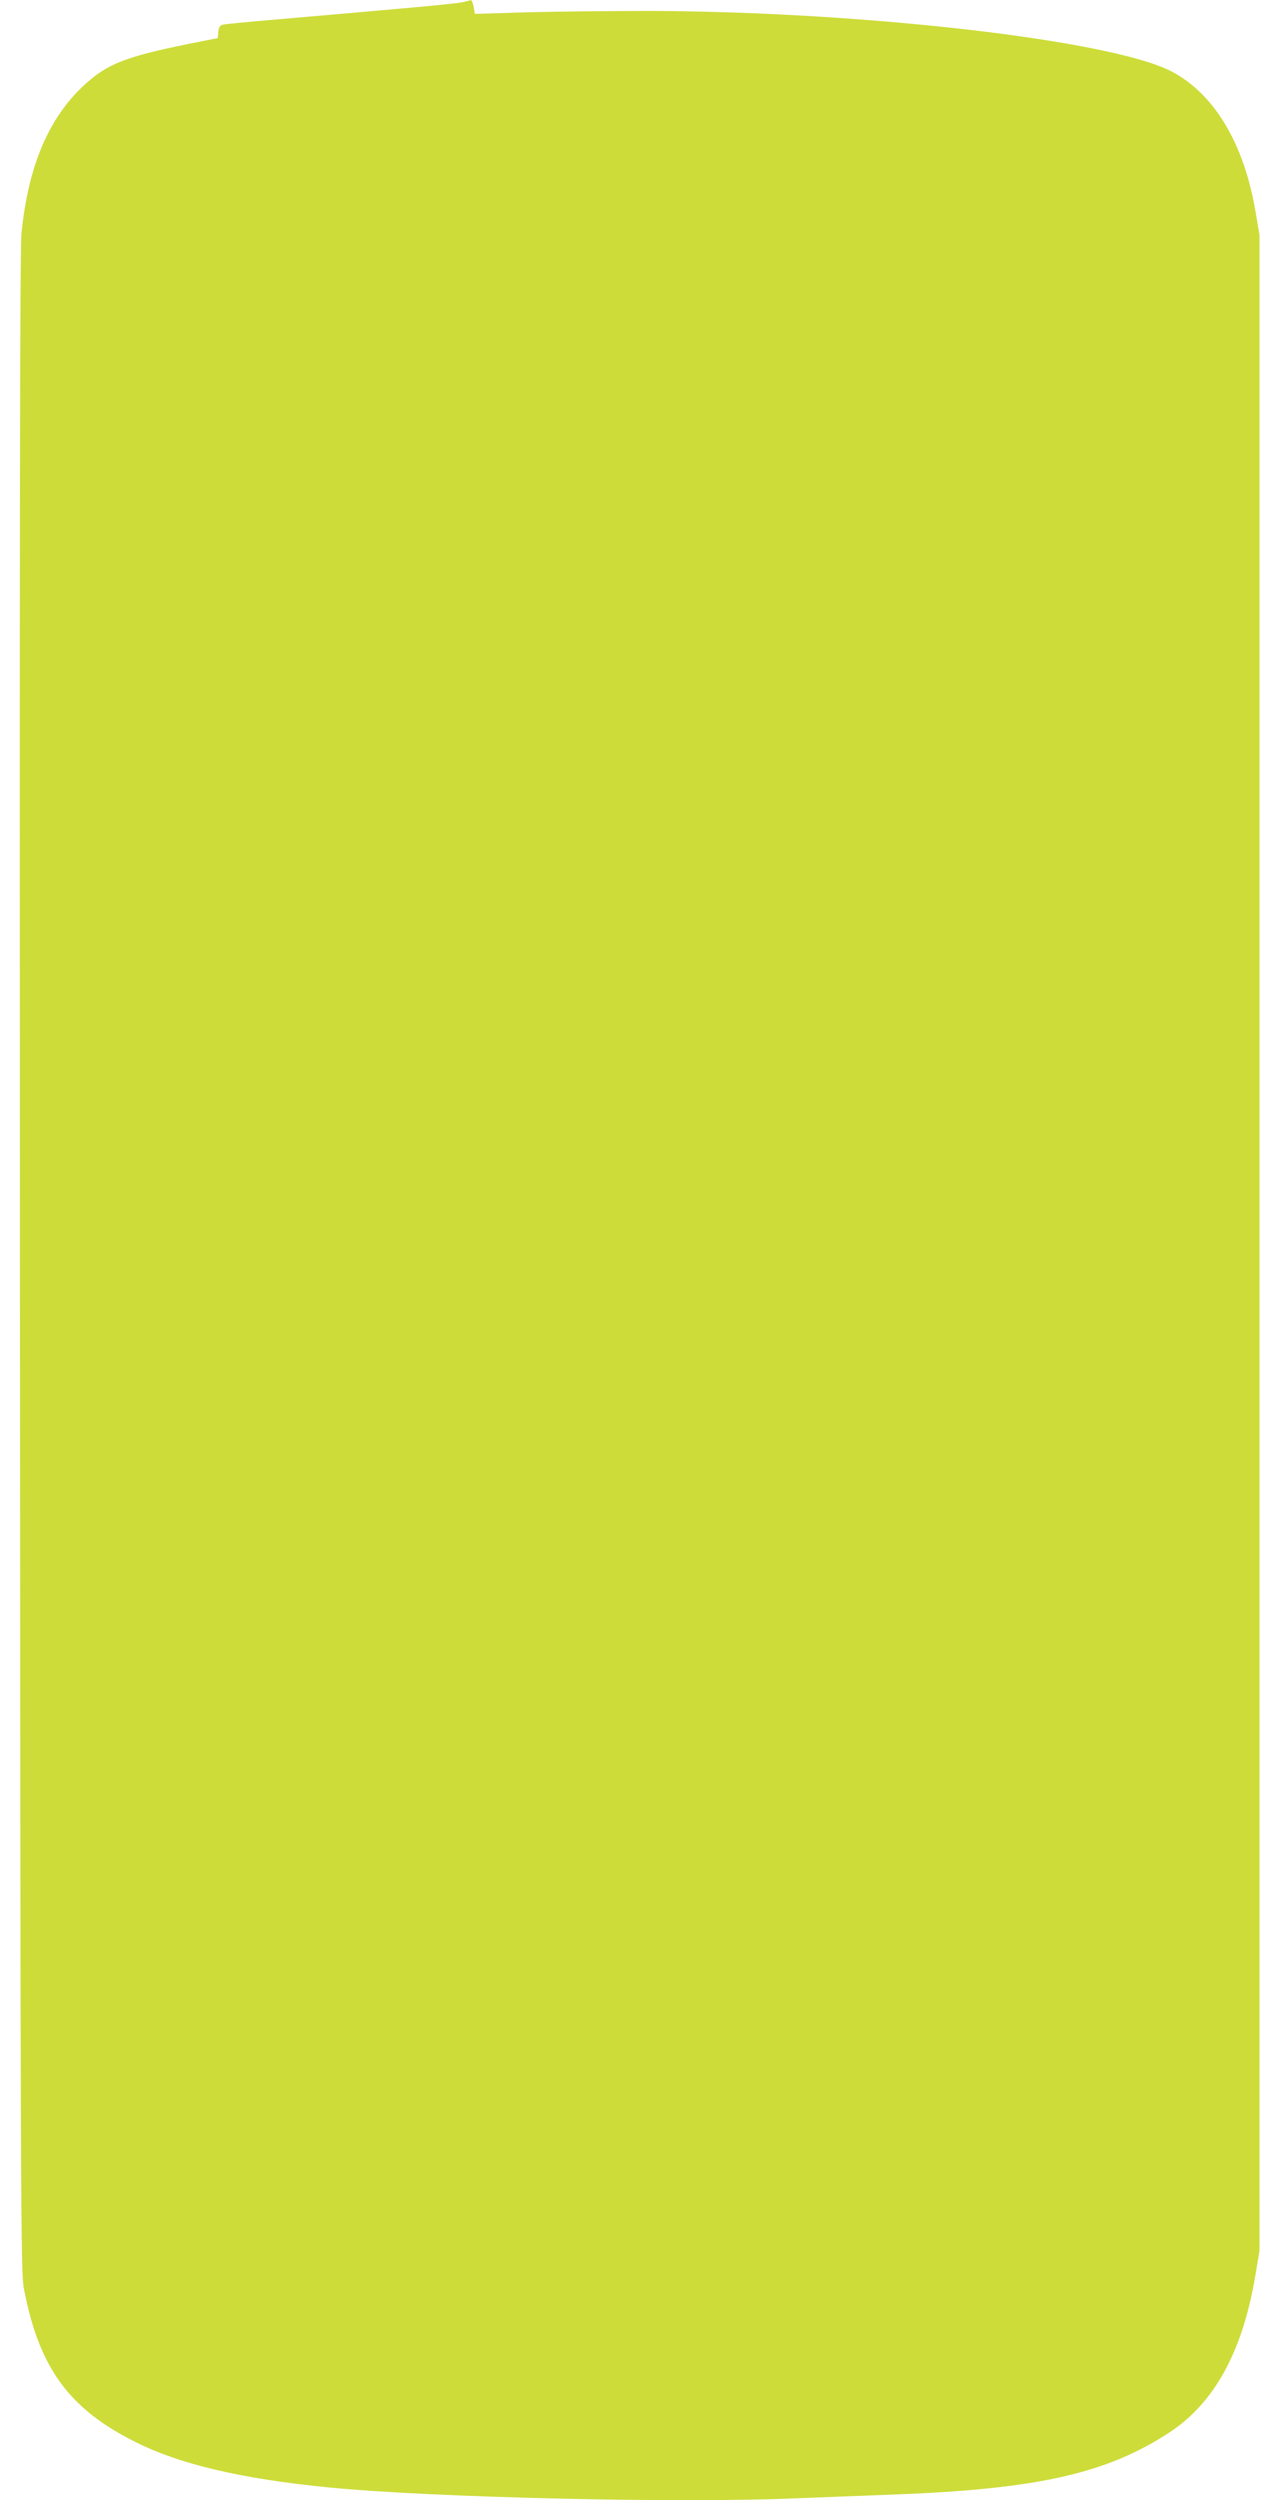 <?xml version="1.0" standalone="no"?>
<!DOCTYPE svg PUBLIC "-//W3C//DTD SVG 20010904//EN"
 "http://www.w3.org/TR/2001/REC-SVG-20010904/DTD/svg10.dtd">
<svg version="1.0" xmlns="http://www.w3.org/2000/svg"
 width="655pt" height="1280pt" viewBox="0 0 655 1280"
 preserveAspectRatio="xMidYMid meet">
<g transform="translate(0,1280) scale(0.1,-0.1)"
fill="#cddc39" stroke="none">
<path d="M2370 12789 c-32 -8 -252 -28 -970 -90 -129 -11 -245 -22 -257 -25
-16 -3 -23 -13 -25 -37 l-3 -32 -160 -32 c-313 -64 -406 -101 -521 -206 -184
-168 -290 -417 -324 -762 -8 -79 -10 -1565 -8 -5270 3 -4818 4 -5166 20 -5250
77 -404 229 -615 568 -785 230 -116 545 -190 990 -234 522 -52 1799 -82 2400
-56 129 5 361 14 515 20 723 28 1078 109 1395 318 230 151 374 415 439 803
l21 126 0 5160 0 5160 -21 124 c-59 345 -211 599 -429 713 -303 159 -1558 305
-2658 310 -207 0 -497 -3 -643 -7 l-267 -8 -6 35 c-4 20 -10 36 -14 35 -4 -1
-23 -5 -42 -10z"/>
</g>
</svg>
